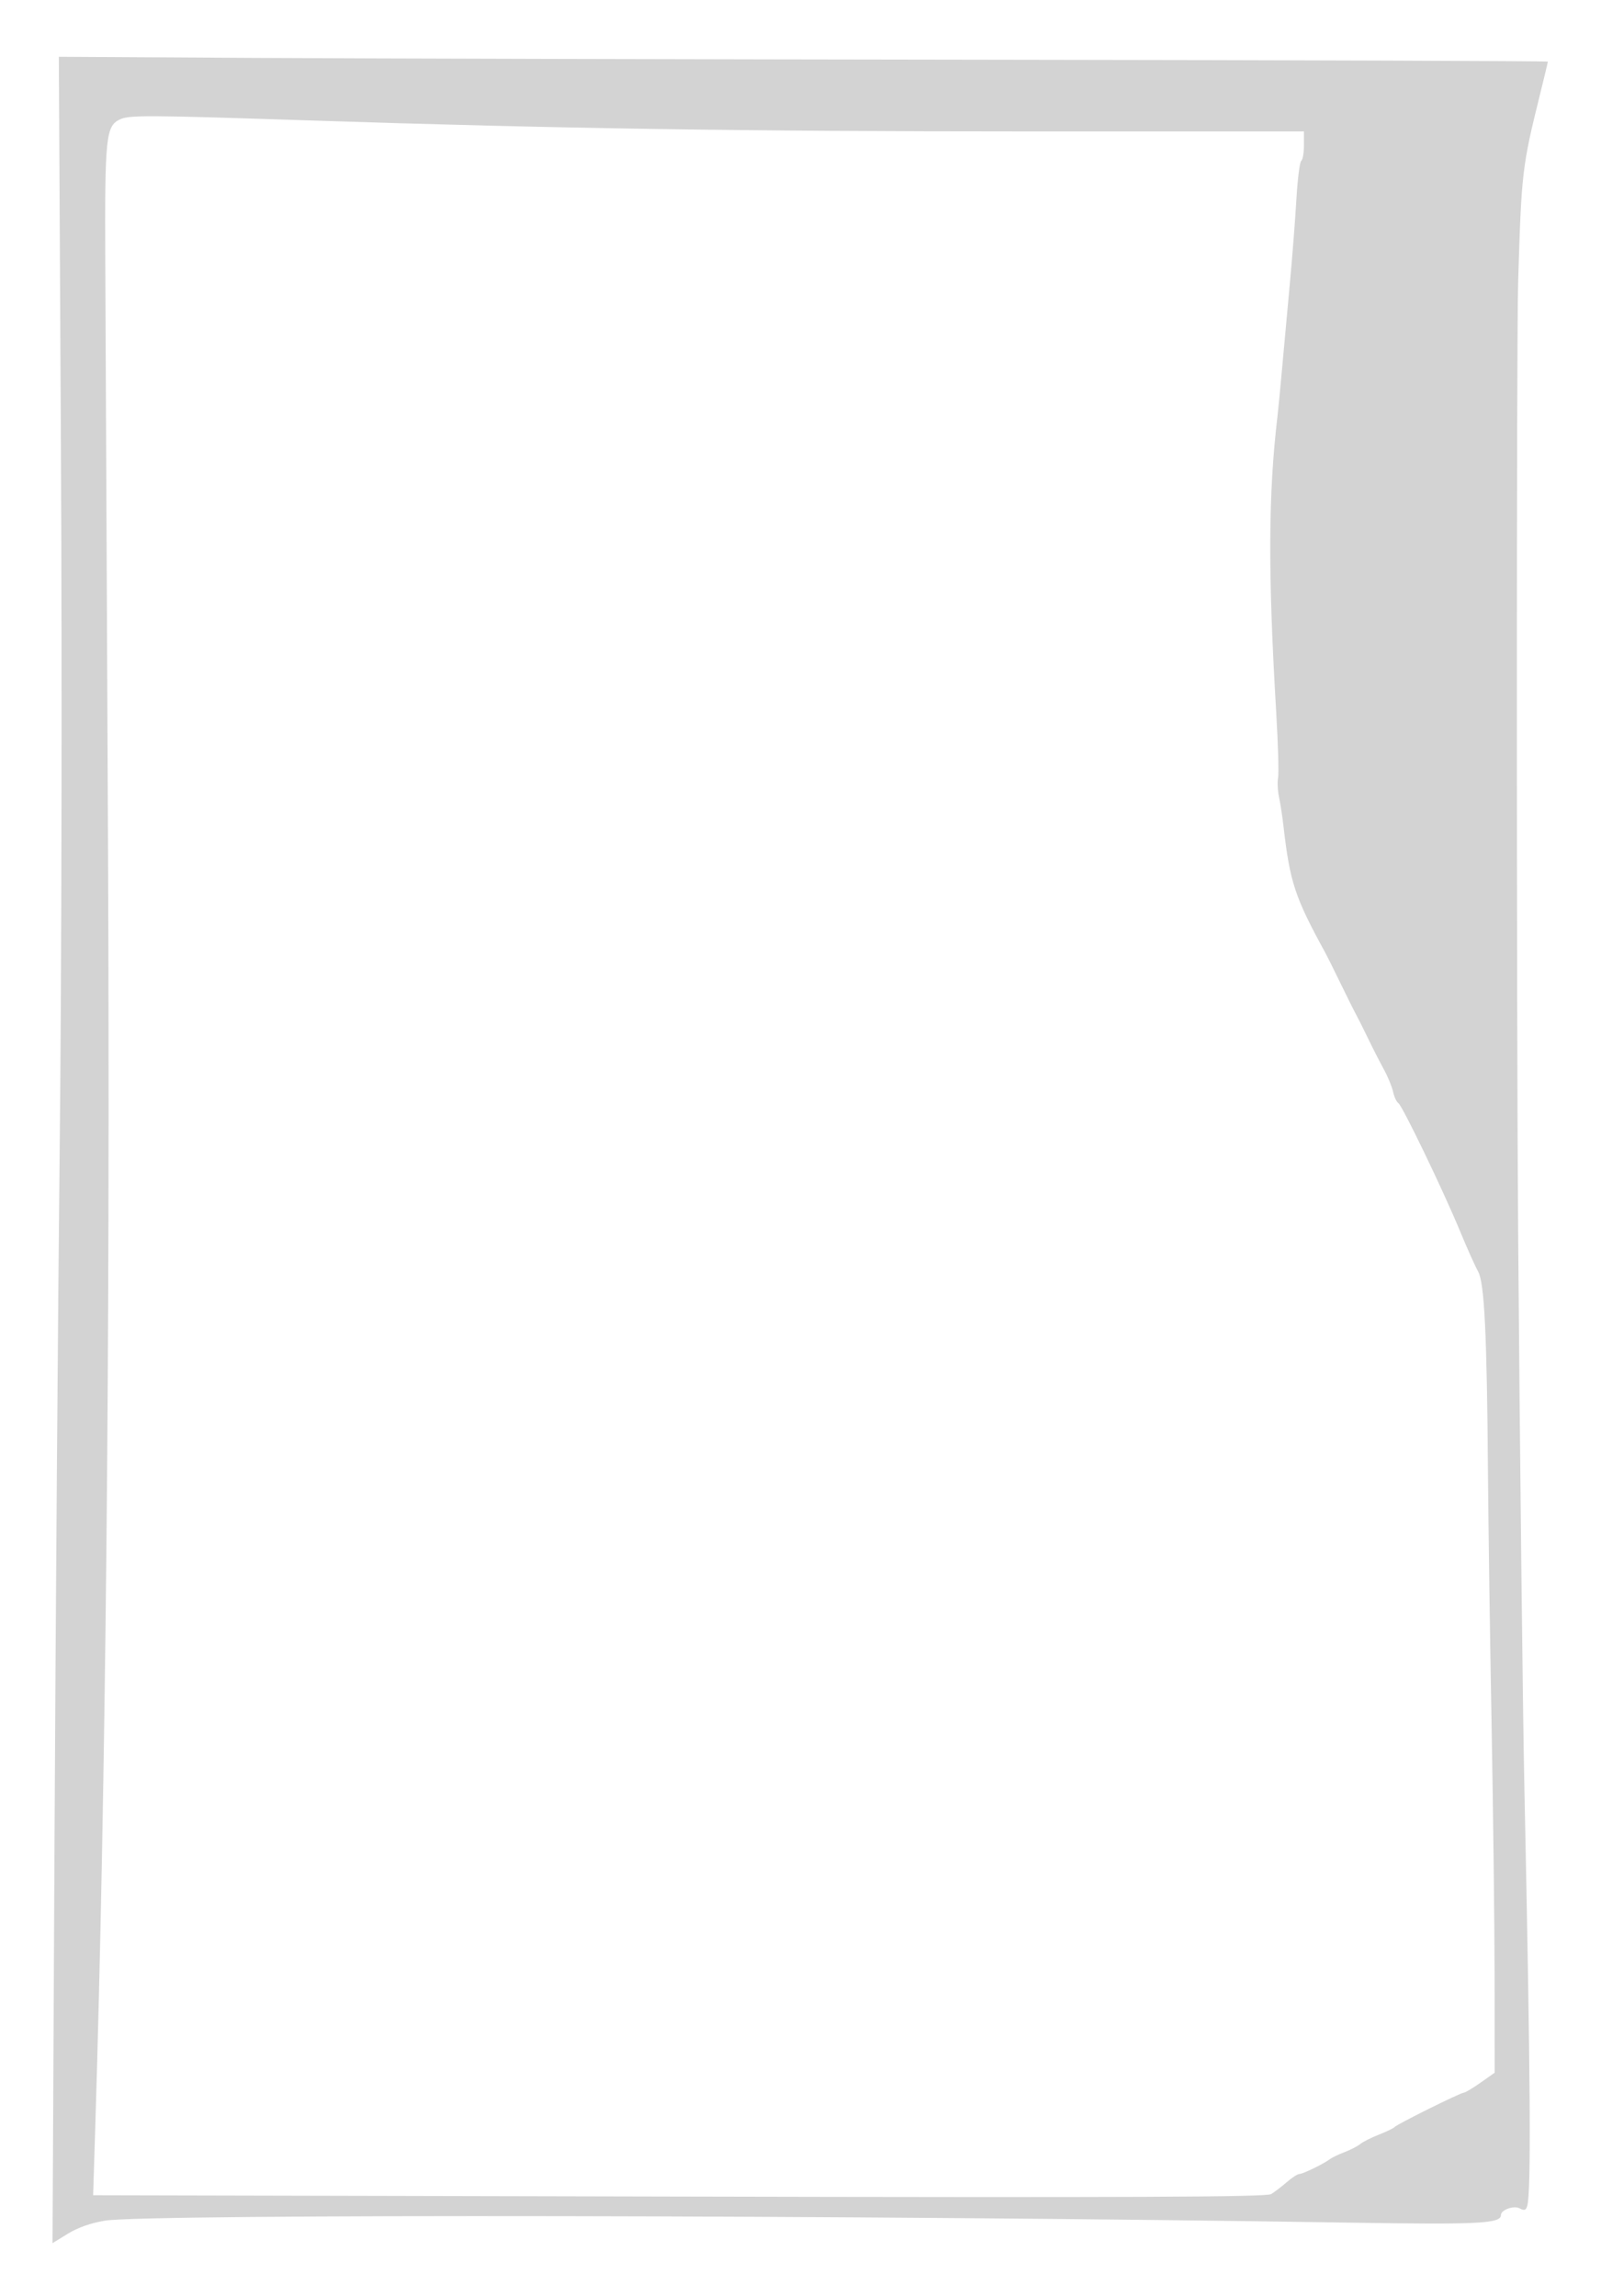 <svg xmlns="http://www.w3.org/2000/svg" width="512" height="734" viewBox="0 0 512 734" version="1.1">
	<path d="M 19.485 143.325 C 19.872 215.725, 19.711 309.607, 19.102 366 C 18.523 419.625, 17.769 520.561, 17.425 590.302 L 16.800 717.104 21.728 714.073 C 24.892 712.125, 29.132 710.638, 33.578 709.915 C 47.125 707.712, 278.068 708.085, 432.268 710.558 C 472.997 711.211, 480 710.854, 480 708.119 C 480 706.470, 484.114 704.990, 485.956 705.976 C 487.464 706.783, 487.977 706.630, 488.395 705.249 C 489.708 700.910, 489.461 664.315, 487.488 571 C 486.978 546.834, 486.039 463.424, 485.502 394.500 C 484.959 324.750, 484.960 107.969, 485.504 90 C 486.558 55.136, 486.783 53.211, 492.468 30.295 C 493.861 24.682, 495 19.918, 495 19.708 C 495 19.498, 415.913 19.224, 319.250 19.099 C 222.587 18.974, 115.446 18.709, 81.158 18.511 L 18.815 18.151 19.485 143.325 M 38.282 38.206 C 33.852 40.345, 33.488 43.958, 33.671 84 C 33.765 104.625, 34.159 189, 34.546 271.500 C 35.280 428.069, 33.823 573.076, 30.430 681.147 L 29.782 701.795 217.141 702.218 C 362.329 702.547, 404.950 702.370, 406.500 701.435 C 407.600 700.771, 409.850 699.052, 411.500 697.615 C 413.150 696.178, 414.967 695.002, 415.539 695.001 C 416.656 695, 423.319 691.757, 425.296 690.252 C 425.958 689.748, 428.075 688.736, 430 688.003 C 431.925 687.270, 434.175 686.107, 435 685.419 C 435.825 684.731, 438.525 683.374, 441 682.403 C 443.475 681.432, 445.725 680.344, 446 679.985 C 446.652 679.135, 467.068 669, 468.129 669 C 468.576 669, 470.980 667.563, 473.471 665.807 L 478 662.615 477.969 632.057 C 477.952 615.251, 477.517 578.775, 477.003 551 C 476.490 523.225, 475.971 487.225, 475.851 471 C 475.521 426.454, 474.723 410.098, 472.703 406.500 C 471.776 404.850, 469.161 399.010, 466.891 393.523 C 461.488 380.462, 448.428 353.383, 447.153 352.594 C 446.603 352.255, 445.860 350.638, 445.500 349.001 C 445.141 347.363, 443.792 344.106, 442.504 341.762 C 441.216 339.418, 438.972 335.025, 437.517 332 C 436.063 328.975, 434.373 325.600, 433.762 324.500 C 433.151 323.400, 430.903 318.900, 428.767 314.500 C 426.631 310.100, 424.418 305.653, 423.850 304.617 C 414.066 286.781, 412.502 282.031, 410.425 263.856 C 410.089 260.910, 409.461 256.848, 409.031 254.828 C 408.600 252.808, 408.466 250.011, 408.734 248.613 C 409.001 247.214, 408.732 237.841, 408.136 227.785 C 405.476 182.920, 405.585 158.062, 408.549 133 C 408.776 131.075, 409.425 124.325, 409.991 118 C 410.556 111.675, 411.668 99.525, 412.461 91 C 413.254 82.475, 414.212 70.201, 414.589 63.724 C 414.966 57.247, 415.663 51.708, 416.138 51.415 C 416.612 51.122, 417 48.885, 417 46.444 L 417 42.005 328.618 42.011 C 238.121 42.017, 177.840 41.094, 98.500 38.487 C 46.510 36.779, 41.288 36.755, 38.282 38.206" stroke="none" fill="lightgray" fill-rule="evenodd"/>
</svg>